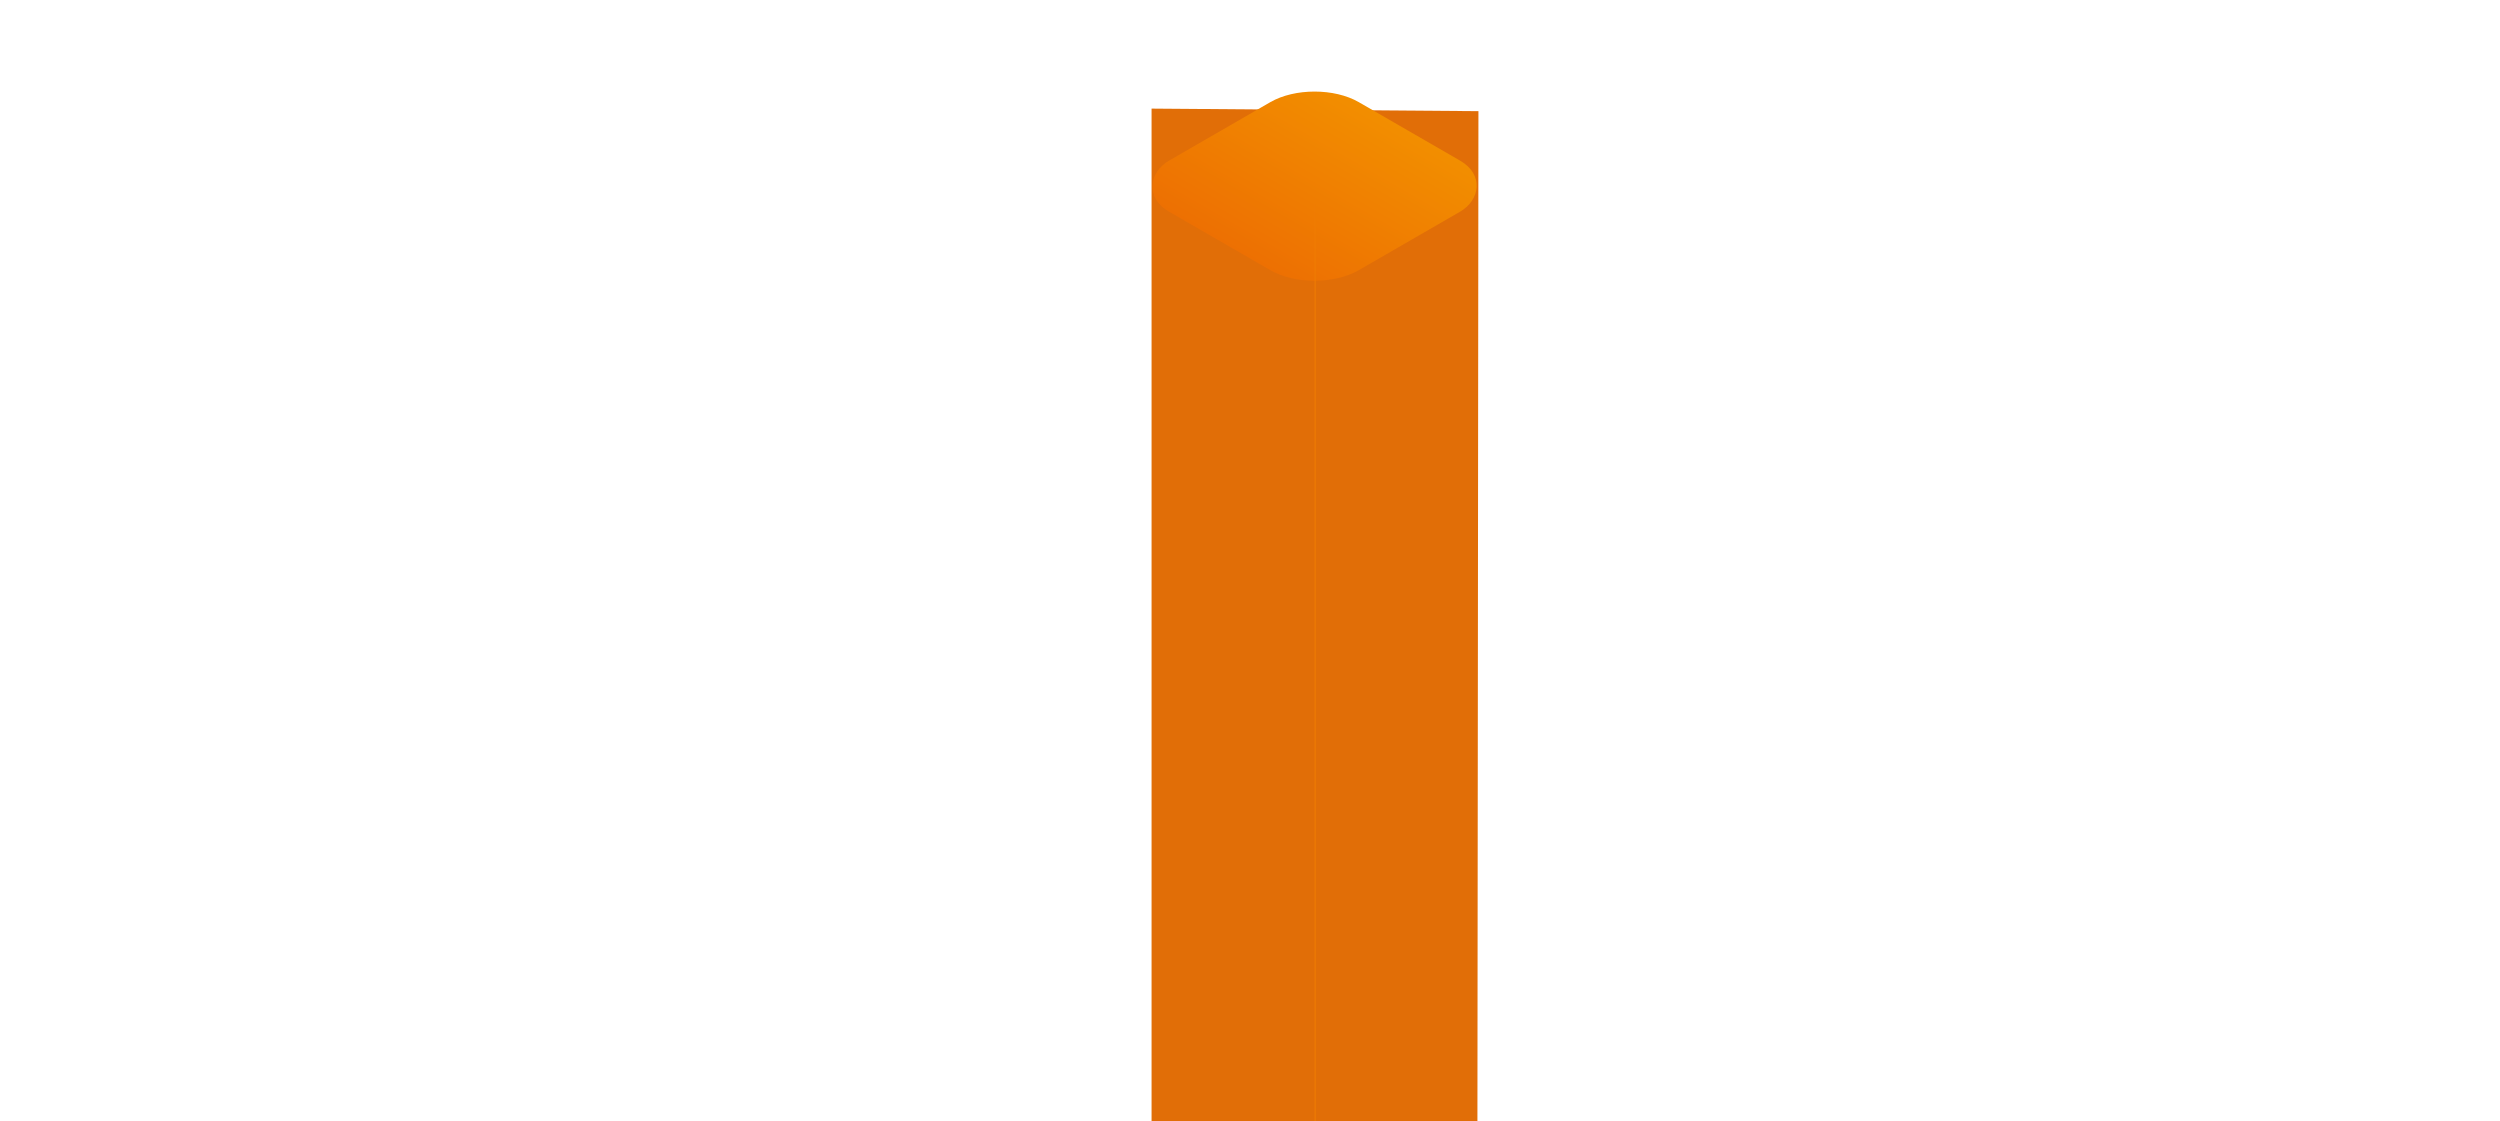 <?xml version="1.0" encoding="UTF-8"?> <svg xmlns="http://www.w3.org/2000/svg" width="979" height="439" viewBox="0 0 979 439" fill="none"> <path d="M450.953 42.531L450.953 542.531L514.953 557.031L578.453 543.531L578.953 43.531L450.953 42.531Z" fill="#E16E07"></path> <g filter="url(#filter0_d_416_4659)"> <rect width="85.796" height="85.796" rx="20" transform="matrix(0.866 0.5 -0.866 0.5 514.78 0)" fill="url(#paint0_linear_416_4659)"></rect> </g> <path d="M515 79.92L515 482.5" stroke="#EF7C02" stroke-width="0.4"></path> <defs> <filter id="filter0_d_416_4659" x="450.623" y="5.857" width="128.314" height="104.076" filterUnits="userSpaceOnUse" color-interpolation-filters="sRGB"> <feFlood flood-opacity="0" result="BackgroundImageFix"></feFlood> <feColorMatrix in="SourceAlpha" type="matrix" values="0 0 0 0 0 0 0 0 0 0 0 0 0 0 0 0 0 0 127 0" result="hardAlpha"></feColorMatrix> <feOffset dy="30"></feOffset> <feComposite in2="hardAlpha" operator="out"></feComposite> <feColorMatrix type="matrix" values="0 0 0 0 0.882 0 0 0 0 0.431 0 0 0 0 0.027 0 0 0 1 0"></feColorMatrix> <feBlend mode="normal" in2="BackgroundImageFix" result="effect1_dropShadow_416_4659"></feBlend> <feBlend mode="normal" in="SourceGraphic" in2="effect1_dropShadow_416_4659" result="shape"></feBlend> </filter> <linearGradient id="paint0_linear_416_4659" x1="42.898" y1="0" x2="42.898" y2="85.796" gradientUnits="userSpaceOnUse"> <stop stop-color="#F28E00"></stop> <stop offset="1" stop-color="#ED7002"></stop> </linearGradient> </defs> </svg> 